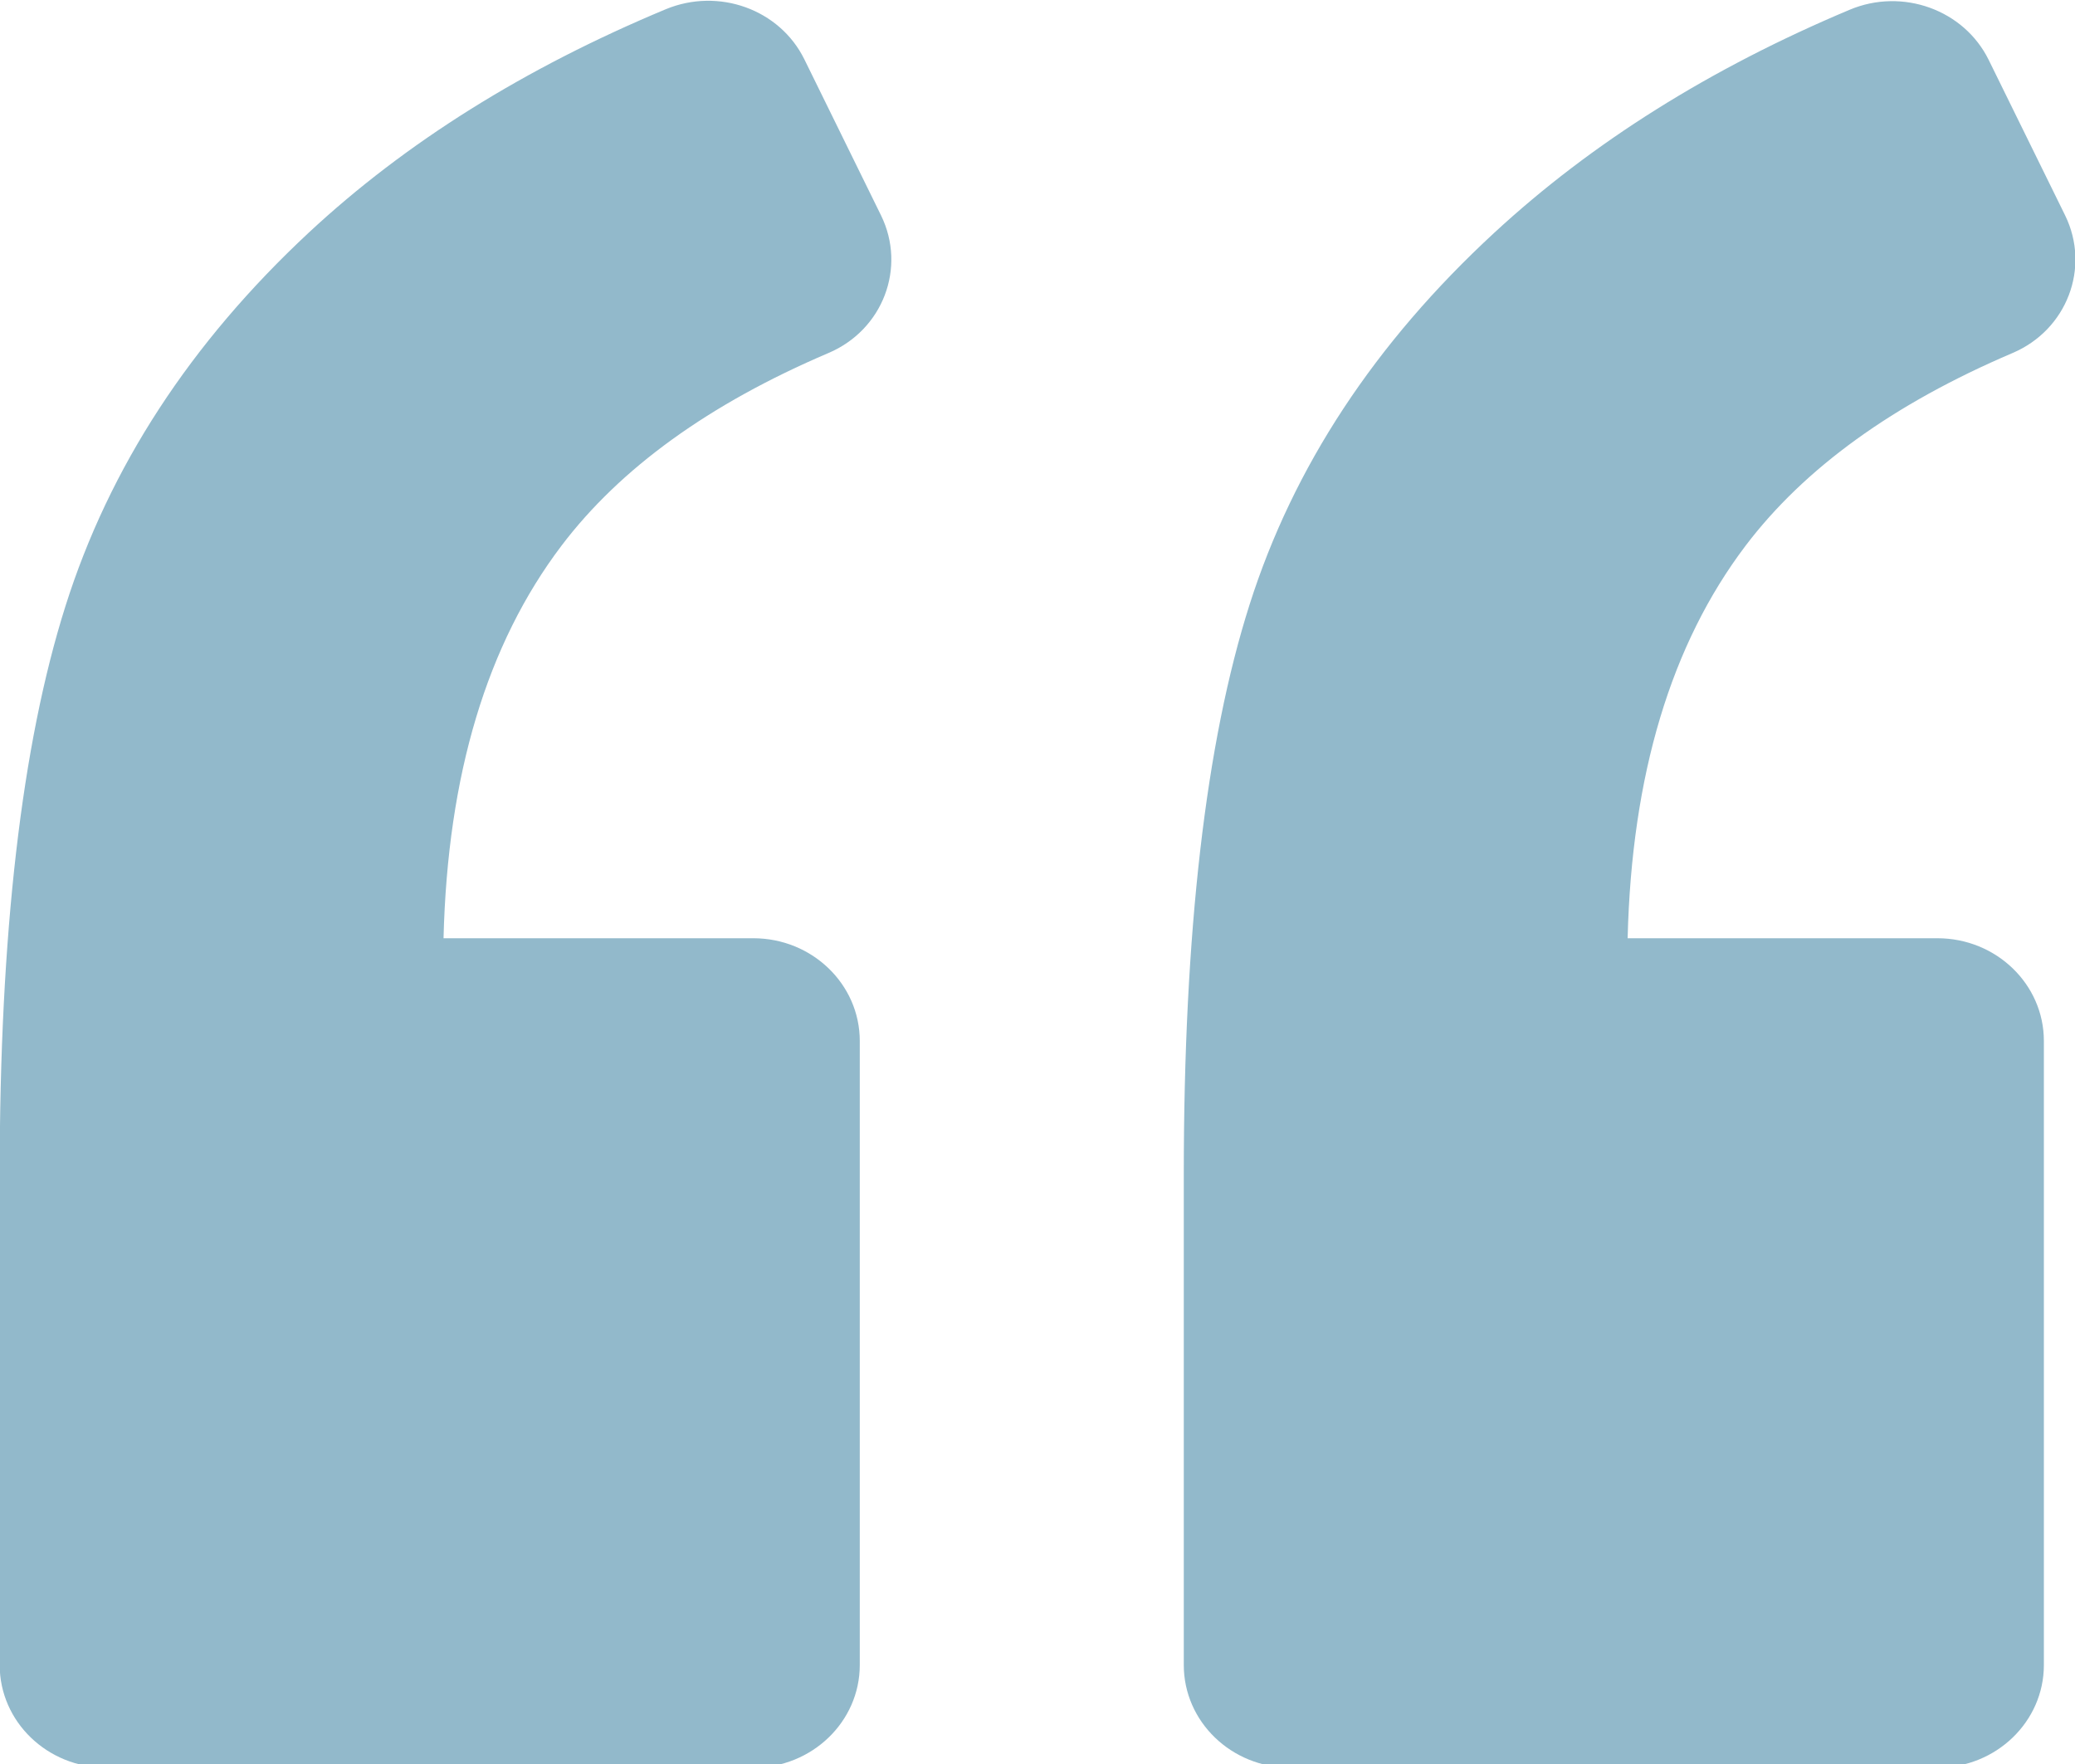 <svg xmlns="http://www.w3.org/2000/svg" xmlns:xlink="http://www.w3.org/1999/xlink" preserveAspectRatio="xMidYMid" width="20" height="17" viewBox="0 0 20 17">
  <defs>
    <style>

      .cls-2 {
        fill: #92b9cb;
      }
    </style>
  </defs>
  <path d="M19.396,3.403 C18.249,3.892 17.391,4.512 16.825,5.259 C16.107,6.207 15.727,7.467 15.688,9.042 C15.688,9.042 18.674,9.042 18.674,9.042 C19.240,9.042 19.700,9.485 19.700,10.032 C19.700,10.032 19.700,16.046 19.700,16.046 C19.700,16.592 19.240,17.035 18.674,17.035 C18.674,17.035 12.436,17.035 12.436,17.035 C11.869,17.035 11.410,16.592 11.410,16.046 C11.410,16.046 11.410,11.317 11.410,11.317 C11.410,8.985 11.621,7.155 12.044,5.827 C12.466,4.499 13.252,3.305 14.404,2.242 C15.345,1.373 16.486,0.658 17.828,0.094 C18.337,-0.120 18.930,0.094 19.168,0.577 C19.168,0.577 19.905,2.076 19.905,2.076 C20.151,2.579 19.923,3.180 19.396,3.403 ZM7.983,3.403 C6.836,3.892 5.978,4.512 5.412,5.259 C4.694,6.207 4.314,7.467 4.275,9.042 C4.275,9.042 7.261,9.042 7.261,9.042 C7.827,9.042 8.287,9.485 8.287,10.032 C8.287,10.032 8.287,16.046 8.287,16.046 C8.287,16.592 7.827,17.035 7.261,17.035 C7.261,17.035 1.023,17.035 1.023,17.035 C0.456,17.035 -0.003,16.592 -0.003,16.046 C-0.003,16.046 -0.003,11.317 -0.003,11.317 C-0.003,9.003 0.208,7.178 0.631,5.841 C1.054,4.503 1.835,3.305 2.976,2.242 C3.912,1.371 5.059,0.655 6.417,0.089 C6.926,-0.122 7.515,0.089 7.753,0.572 C7.753,0.572 8.492,2.076 8.492,2.076 C8.738,2.579 8.511,3.180 7.983,3.403 Z" id="path-1" class="cls-2" fill-rule="evenodd"/>
</svg>
